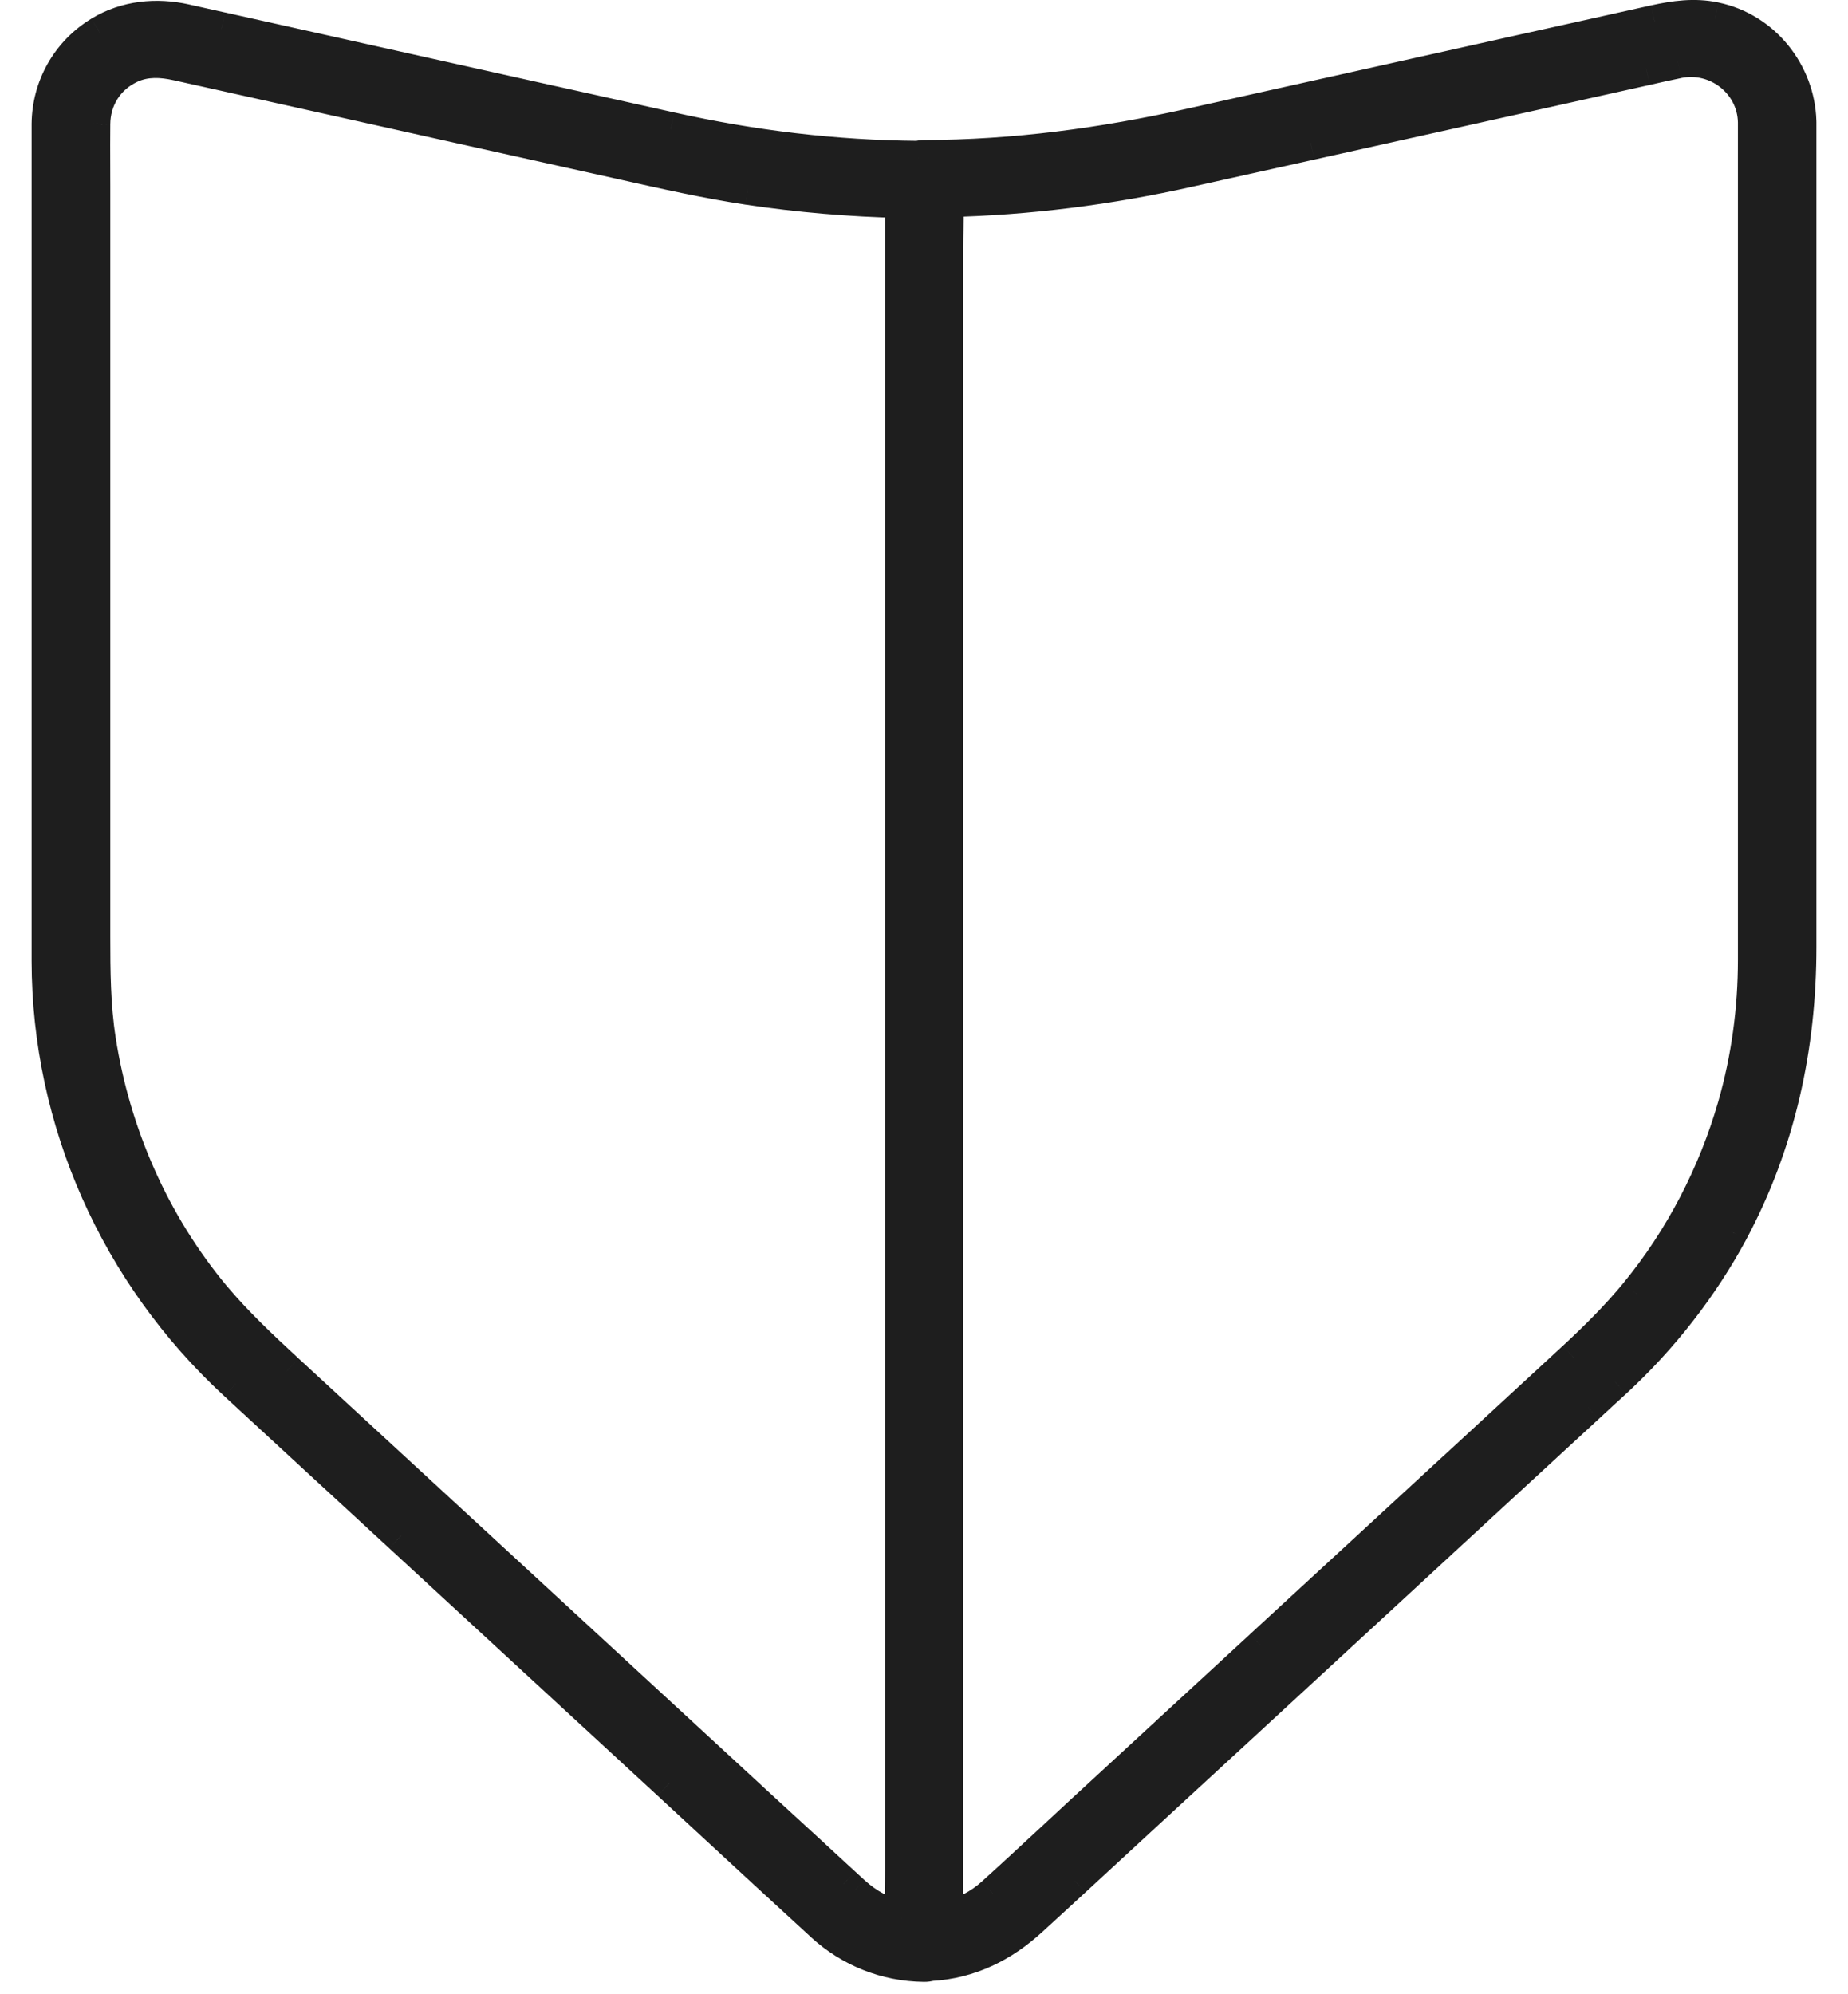 <?xml version="1.0" encoding="UTF-8"?>
<svg xmlns="http://www.w3.org/2000/svg" width="38" height="41" viewBox="0 0 38 41" fill="none">
  <path fill-rule="evenodd" clip-rule="evenodd" d="M36.087 4.568V2.512C36.073 1.702 35.31 1.093 34.497 1.262C34.278 1.306 34.063 1.355 33.849 1.404L33.846 1.405C31.549 1.916 29.253 2.428 26.952 2.939C26.534 3.033 26.117 3.125 25.7 3.218C25.284 3.31 24.867 3.402 24.449 3.496C22.81 3.862 21.145 4.076 19.466 4.113C19.468 4.303 19.465 4.493 19.462 4.683C19.459 4.832 19.457 4.981 19.457 5.129C19.457 5.141 19.457 5.153 19.457 5.164V8.137V8.15V12.271V12.284V17.184V17.197V22.453V22.466V27.673V27.686V32.434V32.448V36.324V36.337V38.967V38.98V39.439C19.816 39.36 20.147 39.192 20.425 38.94C20.826 38.579 21.221 38.212 21.615 37.846C21.813 37.661 22.012 37.477 22.211 37.294C22.832 36.72 23.454 36.147 24.077 35.574C24.699 35.001 25.321 34.428 25.942 33.854C26.602 33.246 27.262 32.638 27.922 32.03C28.582 31.421 29.242 30.812 29.902 30.205C30.313 29.824 30.726 29.445 31.138 29.066C31.55 28.686 31.962 28.307 32.373 27.926C32.825 27.508 33.259 27.076 33.652 26.6C34.579 25.47 35.264 24.144 35.666 22.751C35.949 21.763 36.087 20.753 36.087 19.729V18.857V14.799V9.339V4.568ZM19.13 40.378C19.088 40.39 19.045 40.396 19 40.395C18.214 40.386 17.488 40.093 16.917 39.572C16.129 38.851 15.344 38.125 14.559 37.399C14.293 37.153 14.027 36.907 13.761 36.662C12.841 35.814 11.922 34.966 11.003 34.119C10.083 33.271 9.164 32.423 8.244 31.575C7.661 31.038 7.079 30.501 6.497 29.965C5.948 29.459 5.398 28.953 4.85 28.447C2.402 26.191 1.005 23.045 1 19.761V15.569V8.217V2.917V2.543C1.009 1.787 1.397 1.088 2.06 0.683C2.594 0.358 3.215 0.301 3.813 0.434C3.937 0.461 4.06 0.489 4.183 0.516C4.307 0.544 4.43 0.572 4.553 0.599C5.688 0.852 6.825 1.105 7.961 1.357C9.097 1.61 10.233 1.863 11.368 2.116C11.772 2.205 12.176 2.295 12.581 2.385C12.985 2.476 13.389 2.566 13.793 2.655C15.468 3.029 17.164 3.233 18.882 3.246C18.921 3.235 18.962 3.229 19.005 3.229C20.859 3.224 22.672 2.98 24.476 2.579C25.625 2.323 26.772 2.067 27.919 1.812C29.067 1.556 30.215 1.3 31.364 1.044C31.855 0.936 32.344 0.826 32.834 0.717C33.231 0.628 33.629 0.54 34.027 0.452C34.438 0.363 34.84 0.305 35.264 0.394C36.27 0.606 36.97 1.504 36.999 2.487C37 2.495 37 2.504 37 2.512C37 2.518 37 2.524 37 2.529V2.655V5.596V10.794V16.125V19.471C37 21.514 36.575 23.494 35.598 25.319C34.981 26.462 34.164 27.508 33.2 28.398C33.013 28.567 32.825 28.741 32.638 28.914L32.638 28.914L29.596 31.718L25.486 35.509C24.348 36.555 23.216 37.601 22.083 38.647C21.937 38.78 21.791 38.915 21.645 39.049C21.498 39.184 21.352 39.318 21.206 39.452C20.624 39.989 19.938 40.334 19.13 40.378ZM18.548 38.46V35.478V35.474V31.344V31.34V26.431V26.427V21.162V21.158V15.942V15.938V11.181V11.177V7.292V7.287V4.648V4.644V4.131C17.486 4.108 16.431 4.016 15.383 3.861C14.515 3.729 13.66 3.537 12.801 3.345L12.761 3.336C12.238 3.22 11.714 3.103 11.19 2.986C10.666 2.869 10.142 2.753 9.619 2.637C8.625 2.417 7.632 2.195 6.638 1.974C5.645 1.752 4.652 1.531 3.658 1.311C3.32 1.235 2.996 1.217 2.676 1.364C2.197 1.587 1.923 2.041 1.918 2.552C1.915 2.834 1.916 3.118 1.917 3.402C1.918 3.543 1.918 3.684 1.918 3.825V10.073V17.055V19.249C1.918 19.961 1.923 20.673 2.032 21.38C2.329 23.303 3.138 25.154 4.398 26.667C4.859 27.214 5.376 27.699 5.901 28.184C6.609 28.836 7.317 29.489 8.025 30.142C8.733 30.796 9.44 31.448 10.148 32.1C11.03 32.913 11.912 33.726 12.793 34.539C13.675 35.352 14.556 36.166 15.437 36.978C15.818 37.325 16.196 37.673 16.573 38.022C16.767 38.201 16.961 38.379 17.155 38.557C17.219 38.615 17.283 38.674 17.347 38.733C17.41 38.792 17.474 38.851 17.538 38.909C17.828 39.176 18.165 39.356 18.538 39.441C18.537 39.271 18.54 39.102 18.543 38.932C18.545 38.777 18.548 38.623 18.548 38.469C18.548 38.466 18.548 38.463 18.548 38.46Z" fill="#1E1E1E"></path>
  <path d="M36.087 2.512L36.437 2.512L36.436 2.506L36.087 2.512ZM34.497 1.262L34.567 1.605L34.568 1.604L34.497 1.262ZM33.849 1.404L33.925 1.746L33.926 1.745L33.849 1.404ZM33.846 1.405L33.922 1.746L33.922 1.746L33.846 1.405ZM26.952 2.939L26.876 2.598L26.875 2.598L26.952 2.939ZM24.449 3.496L24.372 3.154L24.372 3.154L24.449 3.496ZM19.466 4.113L19.459 3.763L19.114 3.771L19.116 4.116L19.466 4.113ZM19.462 4.683L19.112 4.677L19.112 4.677L19.462 4.683ZM19.457 5.129L19.107 5.129L19.107 5.129L19.457 5.129ZM19.457 39.439H19.107V39.875L19.532 39.781L19.457 39.439ZM20.425 38.94L20.191 38.68L20.19 38.681L20.425 38.94ZM21.615 37.846L21.853 38.102L21.853 38.102L21.615 37.846ZM22.211 37.294L22.448 37.551L22.448 37.551L22.211 37.294ZM24.077 35.574L23.84 35.316L23.84 35.316L24.077 35.574ZM25.942 33.854L25.705 33.596L25.705 33.597L25.942 33.854ZM27.922 32.03L27.685 31.772L27.685 31.772L27.922 32.03ZM29.902 30.205L30.139 30.462L30.14 30.462L29.902 30.205ZM31.138 29.066L31.375 29.323L31.375 29.323L31.138 29.066ZM32.373 27.926L32.136 27.669L32.135 27.669L32.373 27.926ZM33.652 26.6L33.922 26.823L33.923 26.822L33.652 26.6ZM35.666 22.751L36.002 22.848L36.003 22.847L35.666 22.751ZM19 40.395L19.006 40.045L19.004 40.045L19 40.395ZM19.13 40.378L19.111 40.028L19.07 40.03L19.031 40.042L19.13 40.378ZM16.917 39.572L16.681 39.83L16.681 39.831L16.917 39.572ZM14.559 37.399L14.796 37.142L14.796 37.142L14.559 37.399ZM13.761 36.662L13.999 36.405L13.998 36.404L13.761 36.662ZM11.003 34.119L11.24 33.861L11.24 33.861L11.003 34.119ZM8.244 31.575L8.006 31.832L8.007 31.833L8.244 31.575ZM6.497 29.965L6.26 30.223L6.26 30.223L6.497 29.965ZM4.85 28.447L5.088 28.19L5.087 28.19L4.85 28.447ZM1 19.761L0.65 19.761L0.65 19.761L1 19.761ZM1 2.543L0.65 2.539V2.543H1ZM2.06 0.683L1.878 0.384L1.877 0.385L2.06 0.683ZM3.813 0.434L3.737 0.776L3.739 0.776L3.813 0.434ZM4.183 0.516L4.106 0.858L4.106 0.858L4.183 0.516ZM4.553 0.599L4.63 0.257L4.627 0.257L4.553 0.599ZM7.961 1.357L8.037 1.016L8.037 1.016L7.961 1.357ZM11.368 2.116L11.292 2.458L11.293 2.458L11.368 2.116ZM12.581 2.385L12.504 2.727L12.504 2.727L12.581 2.385ZM13.793 2.655L13.87 2.313L13.868 2.313L13.793 2.655ZM18.882 3.246L18.879 3.596L18.929 3.596L18.978 3.583L18.882 3.246ZM19.005 3.229V3.579L19.005 3.579L19.005 3.229ZM24.476 2.579L24.552 2.921L24.552 2.921L24.476 2.579ZM27.919 1.812L27.843 1.47L27.843 1.47L27.919 1.812ZM31.364 1.044L31.289 0.702L31.288 0.702L31.364 1.044ZM32.834 0.717L32.757 0.376L32.757 0.376L32.834 0.717ZM34.027 0.452L33.953 0.11L33.951 0.11L34.027 0.452ZM35.264 0.394L35.337 0.052L35.336 0.051L35.264 0.394ZM36.999 2.487L36.649 2.497L36.65 2.504L36.999 2.487ZM37 2.512L36.65 2.512L36.65 2.518L37 2.512ZM37 2.529L36.65 2.524V2.529H37ZM35.598 25.319L35.906 25.485L35.906 25.484L35.598 25.319ZM33.2 28.398L33.434 28.658L33.437 28.655L33.2 28.398ZM32.638 28.914L32.4 28.657L32.391 28.667L32.638 28.914ZM32.638 28.914L32.875 29.172L32.88 29.167L32.886 29.162L32.638 28.914ZM29.596 31.718L29.359 31.46L29.359 31.46L29.596 31.718ZM25.486 35.509L25.723 35.767L25.723 35.767L25.486 35.509ZM22.083 38.647L22.319 38.905L22.32 38.904L22.083 38.647ZM21.645 39.049L21.407 38.792L21.407 38.792L21.645 39.049ZM21.206 39.452L20.97 39.194L20.969 39.195L21.206 39.452ZM18.548 4.131H18.898V3.788L18.555 3.781L18.548 4.131ZM15.383 3.861L15.33 4.207L15.331 4.207L15.383 3.861ZM12.801 3.345L12.878 3.003L12.878 3.003L12.801 3.345ZM12.761 3.336L12.838 2.994L12.837 2.994L12.761 3.336ZM9.619 2.637L9.543 2.979L9.543 2.979L9.619 2.637ZM6.638 1.974L6.562 2.315L6.638 1.974ZM3.658 1.311L3.582 1.652L3.582 1.652L3.658 1.311ZM2.676 1.364L2.53 1.046L2.529 1.047L2.676 1.364ZM1.918 2.552L2.268 2.556L2.268 2.555L1.918 2.552ZM1.917 3.402L2.267 3.4L2.267 3.4L1.917 3.402ZM2.032 21.38L2.378 21.327L2.378 21.327L2.032 21.38ZM4.398 26.667L4.129 26.891L4.13 26.892L4.398 26.667ZM5.901 28.184L5.663 28.442L5.664 28.442L5.901 28.184ZM8.025 30.142L8.262 29.885L8.262 29.885L8.025 30.142ZM10.148 32.1L10.386 31.843L10.386 31.843L10.148 32.1ZM12.793 34.539L12.556 34.797L12.556 34.797L12.793 34.539ZM15.437 36.978L15.2 37.235L15.201 37.236L15.437 36.978ZM16.573 38.022L16.811 37.764L16.811 37.764L16.573 38.022ZM17.155 38.557L16.918 38.815L16.92 38.817L17.155 38.557ZM17.347 38.733L17.109 38.99L17.109 38.991L17.347 38.733ZM17.538 38.909L17.775 38.651L17.773 38.65L17.538 38.909ZM18.538 39.441L18.46 39.782L18.889 39.88L18.888 39.44L18.538 39.441ZM18.543 38.932L18.893 38.938L18.893 38.938L18.543 38.932ZM18.548 38.469L18.898 38.469V38.469H18.548ZM35.736 2.512V4.568H36.437V2.512H35.736ZM34.568 1.604C35.17 1.479 35.727 1.932 35.736 2.518L36.436 2.506C36.419 1.473 35.45 0.706 34.426 0.919L34.568 1.604ZM33.926 1.745C34.142 1.696 34.352 1.648 34.567 1.605L34.427 0.919C34.203 0.964 33.985 1.014 33.771 1.063L33.926 1.745ZM33.922 1.746L33.925 1.746L33.772 1.063L33.769 1.063L33.922 1.746ZM27.028 3.281C29.329 2.77 31.625 2.258 33.922 1.746L33.77 1.063C31.473 1.575 29.177 2.086 26.876 2.598L27.028 3.281ZM25.776 3.559C26.193 3.467 26.61 3.375 27.028 3.281L26.875 2.598C26.458 2.691 26.041 2.784 25.625 2.876L25.776 3.559ZM24.525 3.837C24.943 3.744 25.359 3.652 25.776 3.559L25.625 2.876C25.208 2.968 24.791 3.061 24.372 3.154L24.525 3.837ZM19.474 4.463C21.177 4.425 22.866 4.209 24.525 3.837L24.372 3.154C22.755 3.516 21.112 3.727 19.459 3.763L19.474 4.463ZM19.812 4.689C19.815 4.5 19.818 4.305 19.817 4.111L19.116 4.116C19.118 4.301 19.115 4.487 19.112 4.677L19.812 4.689ZM19.807 5.13C19.807 4.985 19.809 4.838 19.812 4.689L19.112 4.677C19.109 4.826 19.107 4.978 19.107 5.129L19.807 5.13ZM19.807 5.164C19.807 5.153 19.807 5.141 19.807 5.129L19.107 5.129C19.107 5.141 19.107 5.153 19.107 5.164H19.807ZM19.807 8.137V5.164H19.107V8.137H19.807ZM19.807 8.15V8.137H19.107V8.15H19.807ZM19.807 12.271V8.15H19.107V12.271H19.807ZM19.807 12.284V12.271H19.107V12.284H19.807ZM19.807 17.184V12.284H19.107V17.184H19.807ZM19.807 17.197V17.184H19.107V17.197H19.807ZM19.807 22.453V17.197H19.107V22.453H19.807ZM19.807 22.466V22.453H19.107V22.466H19.807ZM19.807 27.673V22.466H19.107V27.673H19.807ZM19.807 27.686V27.673H19.107V27.686H19.807ZM19.807 32.434V27.686H19.107V32.434H19.807ZM19.807 32.448V32.434H19.107V32.448H19.807ZM19.807 36.324V32.448H19.107V36.324H19.807ZM19.807 36.337V36.324H19.107V36.337H19.807ZM19.807 38.967V36.337H19.107V38.967H19.807ZM19.807 38.98V38.967H19.107V38.98H19.807ZM19.807 39.439V38.98H19.107V39.439H19.807ZM20.19 38.681C19.958 38.891 19.683 39.031 19.381 39.097L19.532 39.781C19.949 39.689 20.336 39.493 20.66 39.2L20.19 38.681ZM21.377 37.59C20.982 37.956 20.589 38.321 20.191 38.68L20.659 39.2C21.062 38.837 21.459 38.468 21.853 38.102L21.377 37.59ZM21.974 37.036C21.774 37.22 21.575 37.405 21.377 37.59L21.853 38.102C22.052 37.918 22.25 37.734 22.448 37.551L21.974 37.036ZM23.84 35.316C23.217 35.889 22.595 36.462 21.973 37.037L22.448 37.551C23.069 36.977 23.692 36.404 24.314 35.831L23.84 35.316ZM25.705 33.597C25.084 34.17 24.462 34.743 23.84 35.316L24.314 35.831C24.936 35.258 25.558 34.685 26.18 34.111L25.705 33.597ZM27.685 31.772C27.025 32.381 26.365 32.989 25.705 33.596L26.179 34.111C26.839 33.504 27.499 32.895 28.159 32.287L27.685 31.772ZM29.665 29.947C29.005 30.555 28.345 31.164 27.685 31.772L28.159 32.287C28.819 31.678 29.479 31.07 30.139 30.462L29.665 29.947ZM30.901 28.808C30.489 29.187 30.076 29.567 29.665 29.948L30.14 30.462C30.551 30.081 30.963 29.703 31.375 29.323L30.901 28.808ZM32.135 27.669C31.725 28.05 31.313 28.428 30.901 28.808L31.375 29.323C31.787 28.944 32.2 28.564 32.611 28.183L32.135 27.669ZM33.382 26.378C33.003 26.837 32.582 27.256 32.136 27.669L32.611 28.183C33.069 27.76 33.515 27.316 33.922 26.823L33.382 26.378ZM35.33 22.654C34.941 24.003 34.278 25.286 33.381 26.378L33.923 26.822C34.881 25.654 35.588 24.285 36.002 22.848L35.33 22.654ZM35.736 19.729C35.736 20.721 35.604 21.699 35.33 22.655L36.003 22.847C36.295 21.827 36.437 20.785 36.437 19.729H35.736ZM35.736 18.857V19.729H36.437V18.857H35.736ZM35.736 14.799V18.857H36.437V14.799H35.736ZM35.736 9.339V14.799H36.437V9.339H35.736ZM35.736 4.568V9.339H36.437V4.568H35.736ZM18.994 40.745C19.075 40.747 19.155 40.735 19.229 40.713L19.031 40.042C19.022 40.044 19.014 40.045 19.006 40.045L18.994 40.745ZM16.681 39.831C17.315 40.408 18.123 40.735 18.996 40.745L19.004 40.045C18.306 40.037 17.662 39.777 17.153 39.313L16.681 39.831ZM14.321 37.656C15.106 38.381 15.892 39.108 16.681 39.83L17.154 39.314C16.366 38.593 15.581 37.868 14.796 37.142L14.321 37.656ZM13.524 36.919C13.79 37.164 14.055 37.41 14.321 37.656L14.796 37.142C14.53 36.896 14.265 36.65 13.999 36.405L13.524 36.919ZM10.765 34.376C11.684 35.224 12.604 36.071 13.524 36.919L13.998 36.404C13.078 35.557 12.159 34.709 11.24 33.861L10.765 34.376ZM8.007 31.833C8.927 32.681 9.846 33.528 10.765 34.376L11.24 33.861C10.321 33.014 9.401 32.166 8.481 31.318L8.007 31.833ZM6.26 30.223C6.842 30.759 7.424 31.295 8.006 31.832L8.481 31.318C7.899 30.78 7.316 30.244 6.735 29.708L6.26 30.223ZM4.613 28.704C5.161 29.21 5.711 29.716 6.26 30.223L6.735 29.708C6.185 29.201 5.636 28.696 5.088 28.19L4.613 28.704ZM0.65 19.761C0.655 23.145 2.095 26.383 4.613 28.704L5.087 28.19C2.71 25.998 1.354 22.945 1.35 19.76L0.65 19.761ZM0.65 15.569V19.761H1.35V15.569H0.65ZM0.65 8.217V15.569H1.35V8.217H0.65ZM0.65 2.917V8.217H1.35V2.917H0.65ZM0.65 2.543V2.917H1.35V2.543H0.65ZM1.877 0.385C1.111 0.853 0.661 1.663 0.65 2.539L1.35 2.548C1.358 1.91 1.684 1.323 2.242 0.982L1.877 0.385ZM3.89 0.092C3.221 -0.057 2.504 0.004 1.878 0.384L2.241 0.982C2.684 0.713 3.209 0.658 3.737 0.776L3.89 0.092ZM4.26 0.175C4.137 0.147 4.013 0.119 3.888 0.092L3.739 0.776C3.861 0.802 3.983 0.83 4.106 0.858L4.26 0.175ZM4.627 0.257C4.506 0.23 4.384 0.203 4.26 0.175L4.106 0.858C4.23 0.886 4.354 0.914 4.479 0.941L4.627 0.257ZM8.037 1.016C6.9 0.763 5.765 0.511 4.63 0.257L4.477 0.94C5.612 1.194 6.749 1.447 7.885 1.699L8.037 1.016ZM11.444 1.775C10.309 1.521 9.173 1.268 8.037 1.016L7.885 1.699C9.021 1.952 10.157 2.204 11.292 2.458L11.444 1.775ZM12.657 2.044C12.253 1.954 11.848 1.863 11.443 1.774L11.293 2.458C11.696 2.547 12.1 2.637 12.504 2.727L12.657 2.044ZM13.868 2.313C13.465 2.224 13.061 2.134 12.657 2.044L12.504 2.727C12.909 2.817 13.313 2.907 13.718 2.996L13.868 2.313ZM18.884 2.896C17.193 2.883 15.521 2.682 13.87 2.313L13.717 2.996C15.414 3.375 17.135 3.583 18.879 3.596L18.884 2.896ZM19.005 2.879C18.929 2.879 18.856 2.889 18.786 2.909L18.978 3.583C18.987 3.58 18.996 3.579 19.005 3.579V2.879ZM24.4 2.237C22.615 2.634 20.828 2.874 19.004 2.879L19.005 3.579C20.89 3.574 22.729 3.325 24.552 2.921L24.4 2.237ZM27.843 1.47C26.696 1.726 25.549 1.982 24.4 2.237L24.552 2.921C25.701 2.665 26.848 2.409 27.995 2.153L27.843 1.47ZM31.288 0.702C30.139 0.958 28.991 1.214 27.843 1.47L27.995 2.153C29.143 1.897 30.291 1.641 31.44 1.385L31.288 0.702ZM32.757 0.376C32.268 0.485 31.779 0.594 31.289 0.702L31.439 1.386C31.931 1.278 32.421 1.168 32.91 1.059L32.757 0.376ZM33.951 0.11C33.553 0.198 33.155 0.287 32.757 0.376L32.91 1.059C33.308 0.97 33.705 0.881 34.102 0.794L33.951 0.11ZM35.336 0.051C34.837 -0.053 34.375 0.018 33.953 0.11L34.101 0.794C34.5 0.708 34.842 0.663 35.193 0.737L35.336 0.051ZM37.349 2.476C37.315 1.34 36.508 0.298 35.337 0.052L35.192 0.737C36.032 0.913 36.624 1.668 36.65 2.497L37.349 2.476ZM37.35 2.512C37.35 2.498 37.35 2.484 37.349 2.47L36.65 2.504C36.65 2.507 36.65 2.509 36.65 2.512H37.35ZM37.35 2.535C37.35 2.526 37.35 2.516 37.35 2.507L36.65 2.518C36.65 2.52 36.65 2.522 36.65 2.524L37.35 2.535ZM37.35 2.655V2.529H36.65V2.655H37.35ZM37.35 5.596V2.655H36.65V5.596H37.35ZM37.35 10.794V5.596H36.65V10.794H37.35ZM37.35 16.125V10.794H36.65V16.125H37.35ZM37.35 19.471V16.125H36.65V19.471H37.35ZM35.906 25.484C36.915 23.602 37.35 21.563 37.35 19.471H36.65C36.65 21.465 36.236 23.387 35.289 25.153L35.906 25.484ZM33.437 28.655C34.429 27.74 35.27 26.663 35.906 25.485L35.29 25.153C34.692 26.261 33.898 27.276 32.962 28.141L33.437 28.655ZM32.876 29.171C33.064 28.997 33.249 28.825 33.434 28.658L32.965 28.138C32.776 28.309 32.587 28.484 32.4 28.658L32.876 29.171ZM32.886 29.162L32.886 29.162L32.391 28.667L32.391 28.667L32.886 29.162ZM29.833 31.975L32.875 29.172L32.401 28.657L29.359 31.46L29.833 31.975ZM25.723 35.767L29.834 31.975L29.359 31.46L25.248 35.252L25.723 35.767ZM22.32 38.904C23.453 37.858 24.586 36.812 25.723 35.767L25.249 35.252C24.111 36.298 22.978 37.344 21.846 38.389L22.32 38.904ZM21.882 39.307C22.028 39.172 22.174 39.038 22.319 38.905L21.847 38.388C21.7 38.522 21.553 38.657 21.407 38.792L21.882 39.307ZM21.442 39.71C21.589 39.576 21.735 39.441 21.882 39.307L21.407 38.792C21.261 38.926 21.116 39.061 20.97 39.194L21.442 39.71ZM19.149 40.727C20.053 40.678 20.813 40.291 21.443 39.709L20.969 39.195C20.434 39.688 19.823 39.99 19.111 40.028L19.149 40.727ZM18.198 35.478V38.46H18.898V35.478H18.198ZM18.198 35.474V35.478H18.898V35.474H18.198ZM18.198 31.344V35.474H18.898V31.344H18.198ZM18.198 31.34V31.344H18.898V31.34H18.198ZM18.198 26.431V31.34H18.898V26.431H18.198ZM18.198 26.427V26.431H18.898V26.427H18.198ZM18.198 21.162V26.427H18.898V21.162H18.198ZM18.198 21.158V21.162H18.898V21.158H18.198ZM18.198 15.942V21.158H18.898V15.942H18.198ZM18.198 15.938V15.942H18.898V15.938H18.198ZM18.198 11.181V15.938H18.898V11.181H18.198ZM18.198 11.177V11.181H18.898V11.177H18.198ZM18.198 7.292V11.177H18.898V7.292H18.198ZM18.198 7.287V7.292H18.898V7.287H18.198ZM18.198 4.648V7.287H18.898V4.648H18.198ZM18.198 4.644V4.648H18.898V4.644H18.198ZM18.198 4.131V4.644H18.898V4.131H18.198ZM15.331 4.207C16.393 4.365 17.463 4.457 18.54 4.481L18.555 3.781C17.508 3.758 16.468 3.668 15.434 3.514L15.331 4.207ZM12.725 3.686C13.581 3.878 14.448 4.073 15.33 4.207L15.435 3.515C14.581 3.385 13.739 3.196 12.878 3.003L12.725 3.686ZM12.684 3.677L12.725 3.686L12.878 3.003L12.838 2.994L12.684 3.677ZM11.114 3.328C11.638 3.445 12.162 3.561 12.685 3.677L12.837 2.994C12.314 2.878 11.79 2.761 11.266 2.645L11.114 3.328ZM9.543 2.979C10.066 3.094 10.589 3.211 11.114 3.328L11.266 2.645C10.742 2.528 10.217 2.411 9.694 2.295L9.543 2.979ZM6.562 2.315C7.556 2.537 8.549 2.758 9.543 2.979L9.694 2.295C8.701 2.075 7.708 1.854 6.715 1.632L6.562 2.315ZM3.582 1.652C4.576 1.873 5.569 2.094 6.562 2.315L6.715 1.632C5.721 1.411 4.728 1.189 3.734 0.969L3.582 1.652ZM2.822 1.682C3.042 1.581 3.277 1.584 3.582 1.652L3.735 0.969C3.364 0.886 2.95 0.853 2.53 1.046L2.822 1.682ZM2.268 2.555C2.271 2.172 2.472 1.845 2.824 1.682L2.529 1.047C1.921 1.329 1.574 1.909 1.568 2.549L2.268 2.555ZM2.267 3.4C2.266 3.117 2.265 2.835 2.268 2.556L1.568 2.549C1.565 2.833 1.566 3.12 1.567 3.403L2.267 3.4ZM2.268 3.825C2.268 3.684 2.268 3.542 2.267 3.4L1.567 3.403C1.568 3.544 1.568 3.685 1.568 3.825H2.268ZM2.268 10.073V3.825H1.568V10.073H2.268ZM2.268 17.055V10.073H1.568V17.055H2.268ZM2.268 19.249V17.055H1.568V19.249H2.268ZM2.378 21.327C2.273 20.649 2.268 19.963 2.268 19.249H1.568C1.568 19.959 1.572 20.696 1.686 21.434L2.378 21.327ZM4.667 26.443C3.449 24.981 2.666 23.189 2.378 21.327L1.686 21.434C1.992 23.416 2.826 25.327 4.129 26.891L4.667 26.443ZM6.138 27.927C5.613 27.442 5.111 26.97 4.666 26.441L4.13 26.892C4.608 27.459 5.139 27.957 5.663 28.442L6.138 27.927ZM8.262 29.885C7.554 29.232 6.846 28.579 6.138 27.927L5.664 28.442C6.372 29.094 7.079 29.747 7.787 30.4L8.262 29.885ZM10.386 31.843C9.678 31.191 8.97 30.538 8.262 29.885L7.787 30.4C8.495 31.053 9.203 31.706 9.911 32.358L10.386 31.843ZM13.031 34.282C12.149 33.469 11.267 32.655 10.386 31.843L9.911 32.358C10.793 33.17 11.674 33.983 12.556 34.797L13.031 34.282ZM15.675 36.72C14.793 35.908 13.912 35.095 13.031 34.282L12.556 34.797C13.437 35.61 14.319 36.423 15.2 37.235L15.675 36.72ZM16.811 37.764C16.433 37.416 16.054 37.067 15.673 36.719L15.201 37.236C15.581 37.582 15.959 37.931 16.336 38.279L16.811 37.764ZM17.392 38.3C17.198 38.122 17.005 37.943 16.811 37.764L16.336 38.279C16.53 38.458 16.724 38.637 16.918 38.815L17.392 38.3ZM17.584 38.476C17.52 38.417 17.455 38.357 17.39 38.298L16.92 38.817C16.982 38.874 17.045 38.931 17.109 38.99L17.584 38.476ZM17.773 38.65C17.711 38.593 17.648 38.535 17.584 38.476L17.109 38.991C17.173 39.049 17.238 39.109 17.304 39.169L17.773 38.65ZM18.615 39.1C18.305 39.029 18.023 38.879 17.775 38.651L17.302 39.167C17.634 39.472 18.025 39.683 18.46 39.782L18.615 39.1ZM18.193 38.927C18.19 39.095 18.187 39.268 18.188 39.442L18.888 39.44C18.887 39.274 18.89 39.108 18.893 38.938L18.193 38.927ZM18.198 38.469C18.198 38.619 18.195 38.771 18.193 38.927L18.893 38.938C18.895 38.783 18.898 38.626 18.898 38.469L18.198 38.469ZM18.198 38.46C18.198 38.461 18.198 38.463 18.198 38.464C18.198 38.466 18.198 38.468 18.198 38.469H18.898C18.898 38.468 18.898 38.466 18.898 38.465C18.898 38.463 18.898 38.461 18.898 38.46H18.198Z" fill="#1E1E1E"></path>
</svg>
